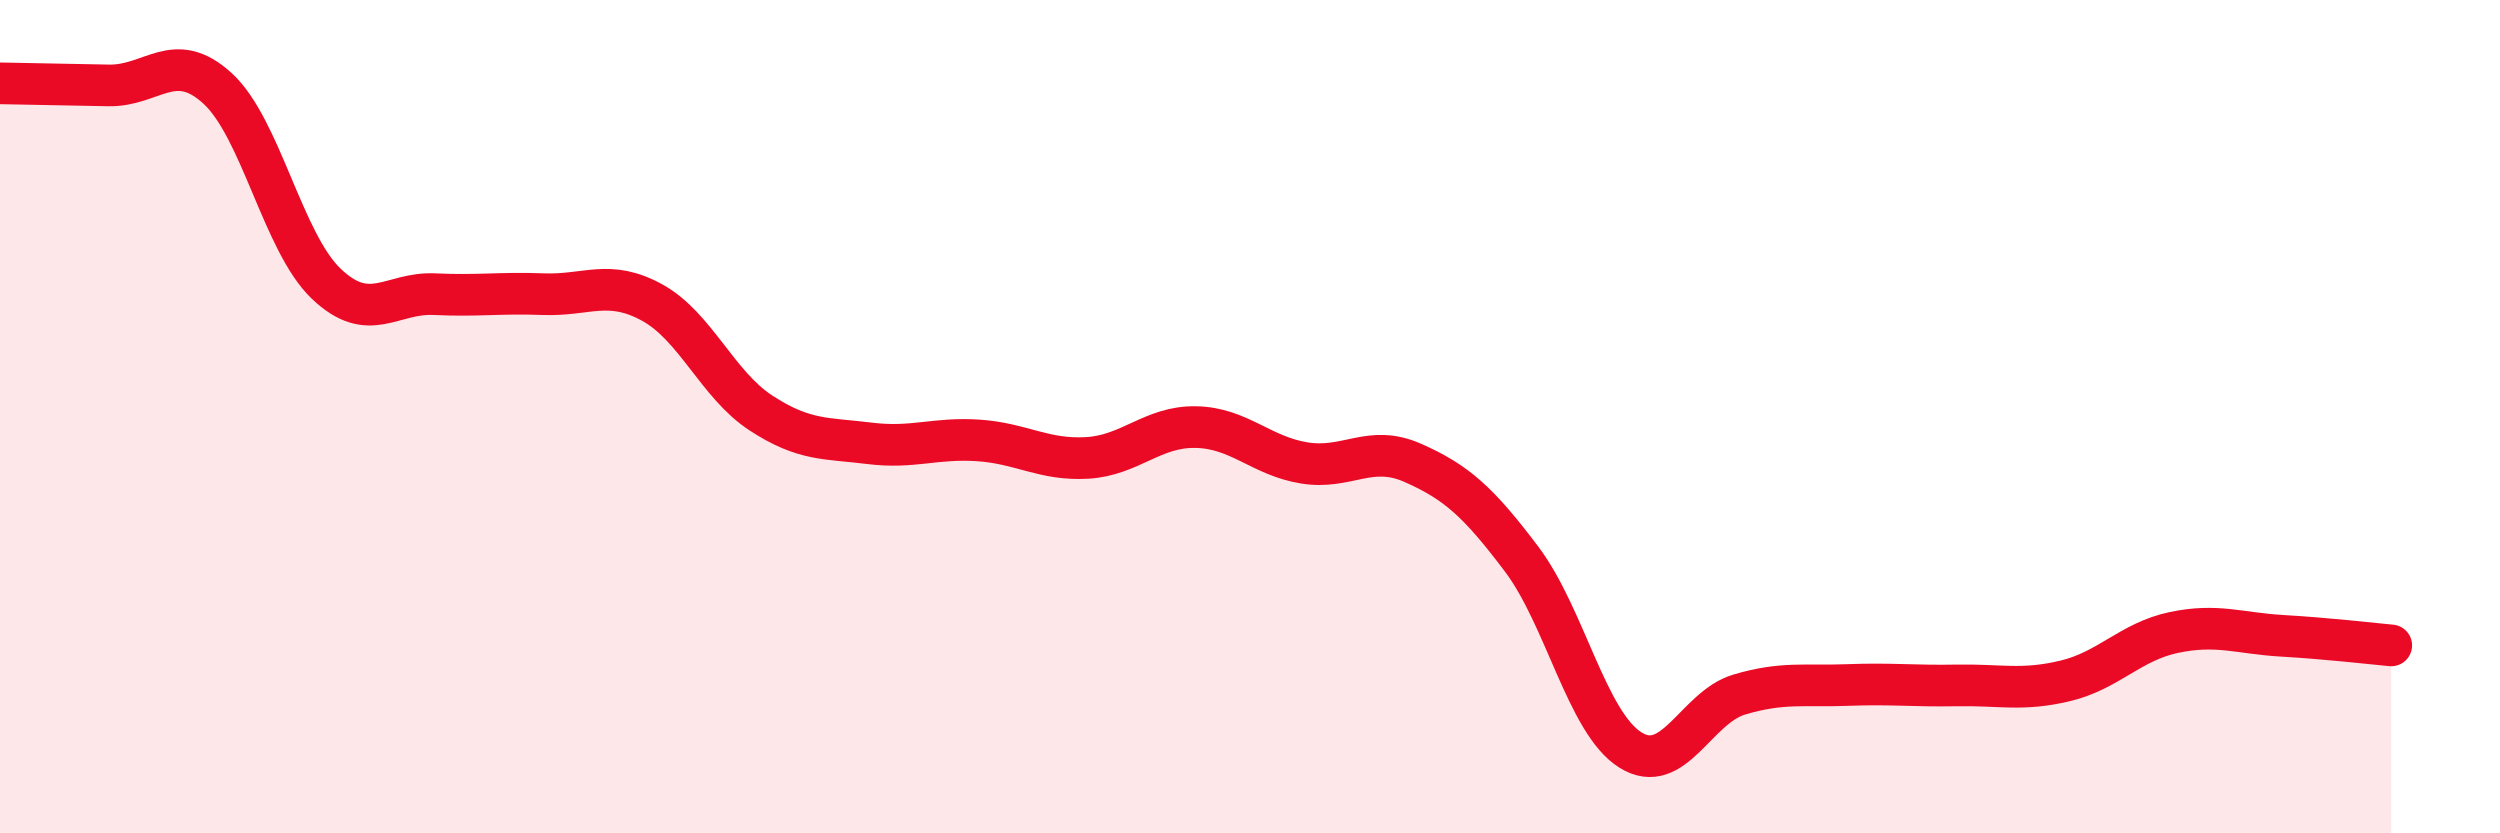 
    <svg width="60" height="20" viewBox="0 0 60 20" xmlns="http://www.w3.org/2000/svg">
      <path
        d="M 0,2 C 0.52,2.01 1.57,2.03 2.61,2.05 C 3.65,2.07 4.18,1.17 5.22,2.12 C 6.26,3.07 6.79,5.82 7.83,6.81 C 8.87,7.8 9.39,7.01 10.43,7.06 C 11.47,7.11 12,7.02 13.04,7.06 C 14.08,7.1 14.61,6.69 15.65,7.26 C 16.69,7.83 17.22,9.23 18.26,9.91 C 19.3,10.59 19.83,10.51 20.87,10.64 C 21.91,10.77 22.44,10.5 23.48,10.57 C 24.52,10.64 25.05,11.05 26.09,10.99 C 27.13,10.93 27.66,10.23 28.7,10.25 C 29.74,10.27 30.26,10.94 31.3,11.11 C 32.34,11.28 32.87,10.65 33.91,11.11 C 34.95,11.57 35.48,12.04 36.52,13.42 C 37.56,14.8 38.09,17.35 39.13,18 C 40.17,18.65 40.7,16.98 41.74,16.67 C 42.78,16.36 43.31,16.48 44.35,16.44 C 45.39,16.4 45.92,16.47 46.96,16.45 C 48,16.43 48.53,16.59 49.57,16.34 C 50.61,16.09 51.13,15.4 52.17,15.18 C 53.21,14.96 53.74,15.2 54.78,15.26 C 55.82,15.32 56.87,15.44 57.39,15.49L57.39 20L0 20Z"
        fill="#EB0A25"
        opacity="0.1"
        stroke-linecap="round"
        stroke-linejoin="round"
      />
      <path
        d="M 0,2 C 0.52,2.01 1.57,2.03 2.61,2.05 C 3.65,2.07 4.18,1.17 5.22,2.12 C 6.26,3.07 6.79,5.82 7.83,6.81 C 8.87,7.8 9.39,7.01 10.43,7.06 C 11.47,7.11 12,7.02 13.04,7.06 C 14.08,7.1 14.61,6.69 15.65,7.26 C 16.69,7.83 17.22,9.23 18.26,9.91 C 19.3,10.59 19.83,10.51 20.87,10.64 C 21.91,10.77 22.44,10.5 23.48,10.57 C 24.52,10.64 25.05,11.05 26.09,10.99 C 27.13,10.93 27.66,10.23 28.7,10.25 C 29.74,10.27 30.26,10.94 31.3,11.11 C 32.34,11.28 32.87,10.65 33.91,11.11 C 34.95,11.57 35.48,12.04 36.52,13.42 C 37.56,14.8 38.09,17.35 39.13,18 C 40.17,18.65 40.7,16.98 41.74,16.67 C 42.78,16.36 43.31,16.48 44.35,16.44 C 45.39,16.4 45.92,16.47 46.96,16.45 C 48,16.43 48.53,16.59 49.57,16.34 C 50.61,16.09 51.13,15.4 52.17,15.18 C 53.21,14.96 53.74,15.2 54.78,15.26 C 55.82,15.32 56.87,15.44 57.39,15.49"
        stroke="#EB0A25"
        stroke-width="1"
        fill="none"
        stroke-linecap="round"
        stroke-linejoin="round"
      />
    </svg>
  
